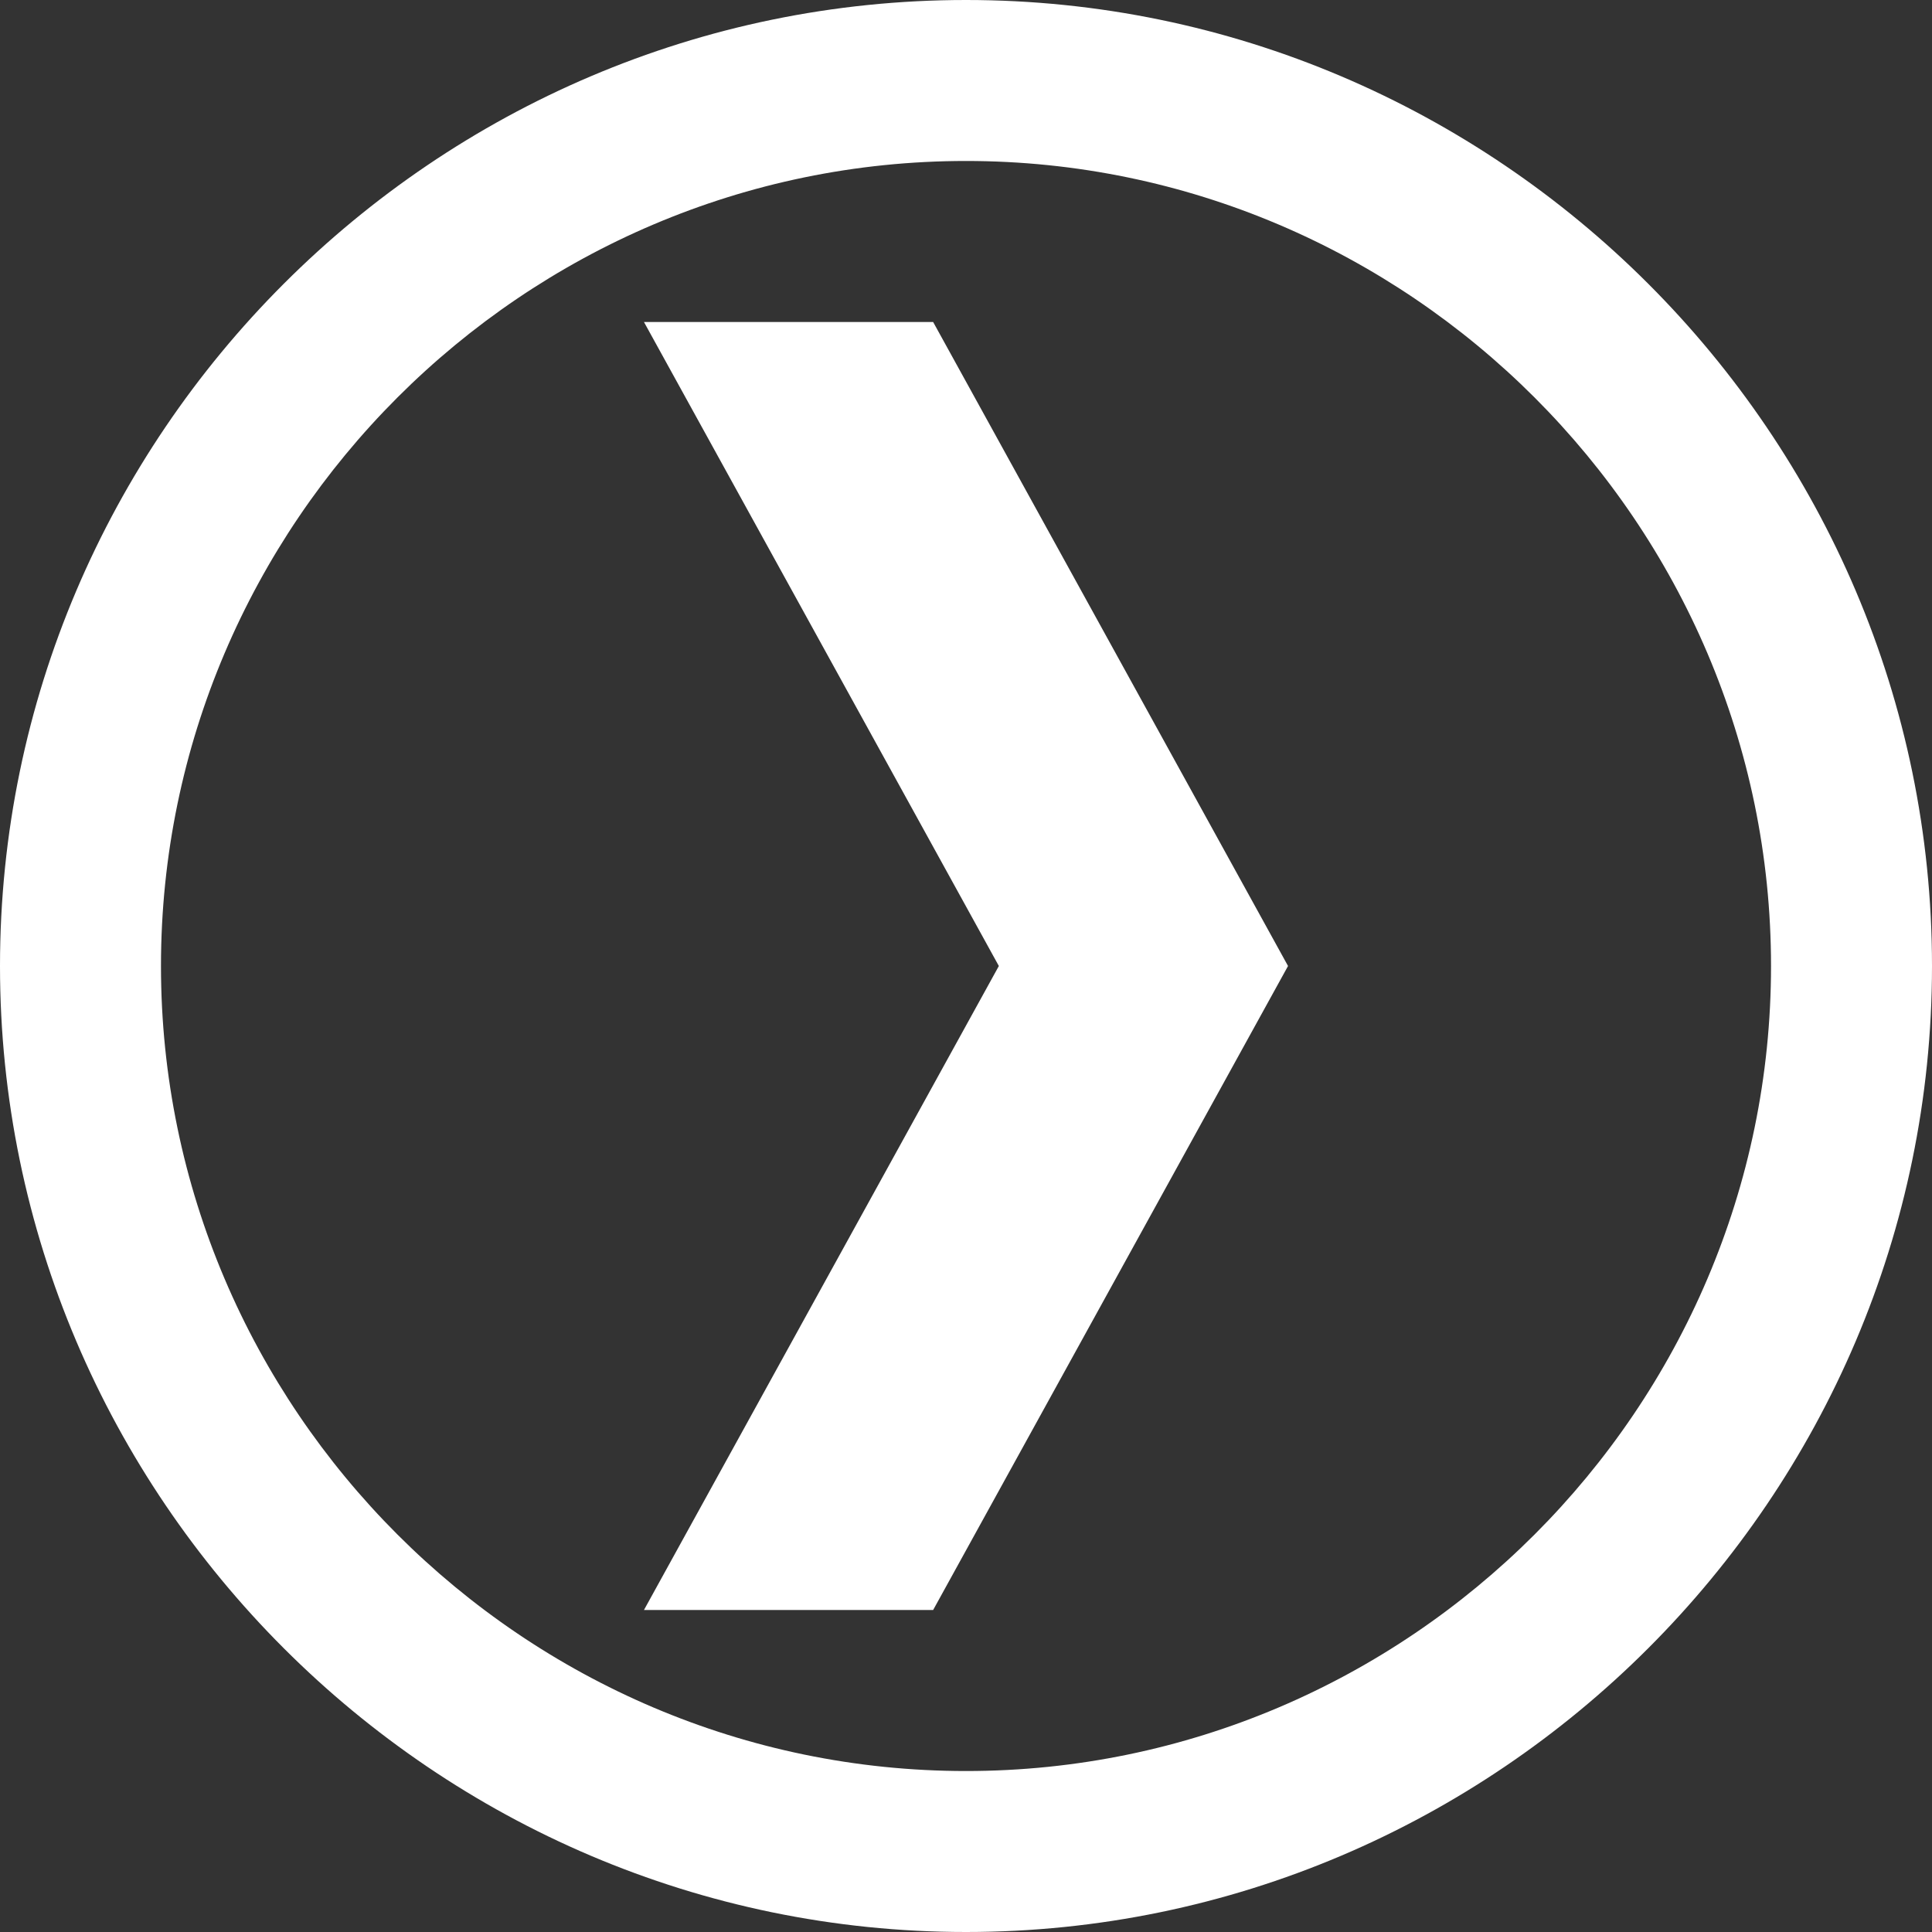 <svg width="25" height="25" viewBox="0 0 25 25" fill="none" xmlns="http://www.w3.org/2000/svg">
<rect x="0" y="0" width="25" height="25" fill="#333333" stroke="none"/>
<g clip-path="url(#clip0_127_12043)">
<g clip-path="url(#clip1_127_12043)">
<path d="M12.5 0C5.625 0 0 5.625 0 12.5C0 19.375 5.625 25 12.5 25C19.375 25 25 19.375 25 12.5C25 5.625 19.375 0 12.5 0ZM12.5 2.083C18.229 2.083 22.917 6.771 22.917 12.5C22.917 18.229 18.229 22.917 12.5 22.917C6.771 22.917 2.083 18.229 2.083 12.5C2.083 6.771 6.771 2.083 12.5 2.083ZM8.333 4.167L12.925 12.5L8.333 20.833H12.075L16.667 12.5L12.075 4.167H8.333Z" fill="white"/>
</g>
</g>
<defs>
<clipPath id="clip0_127_12043">
<rect width="25" height="25" fill="white"/>
</clipPath>
<clipPath id="clip1_127_12043">
<rect width="25" height="25" fill="white"/>
</clipPath>
</defs>
</svg>
